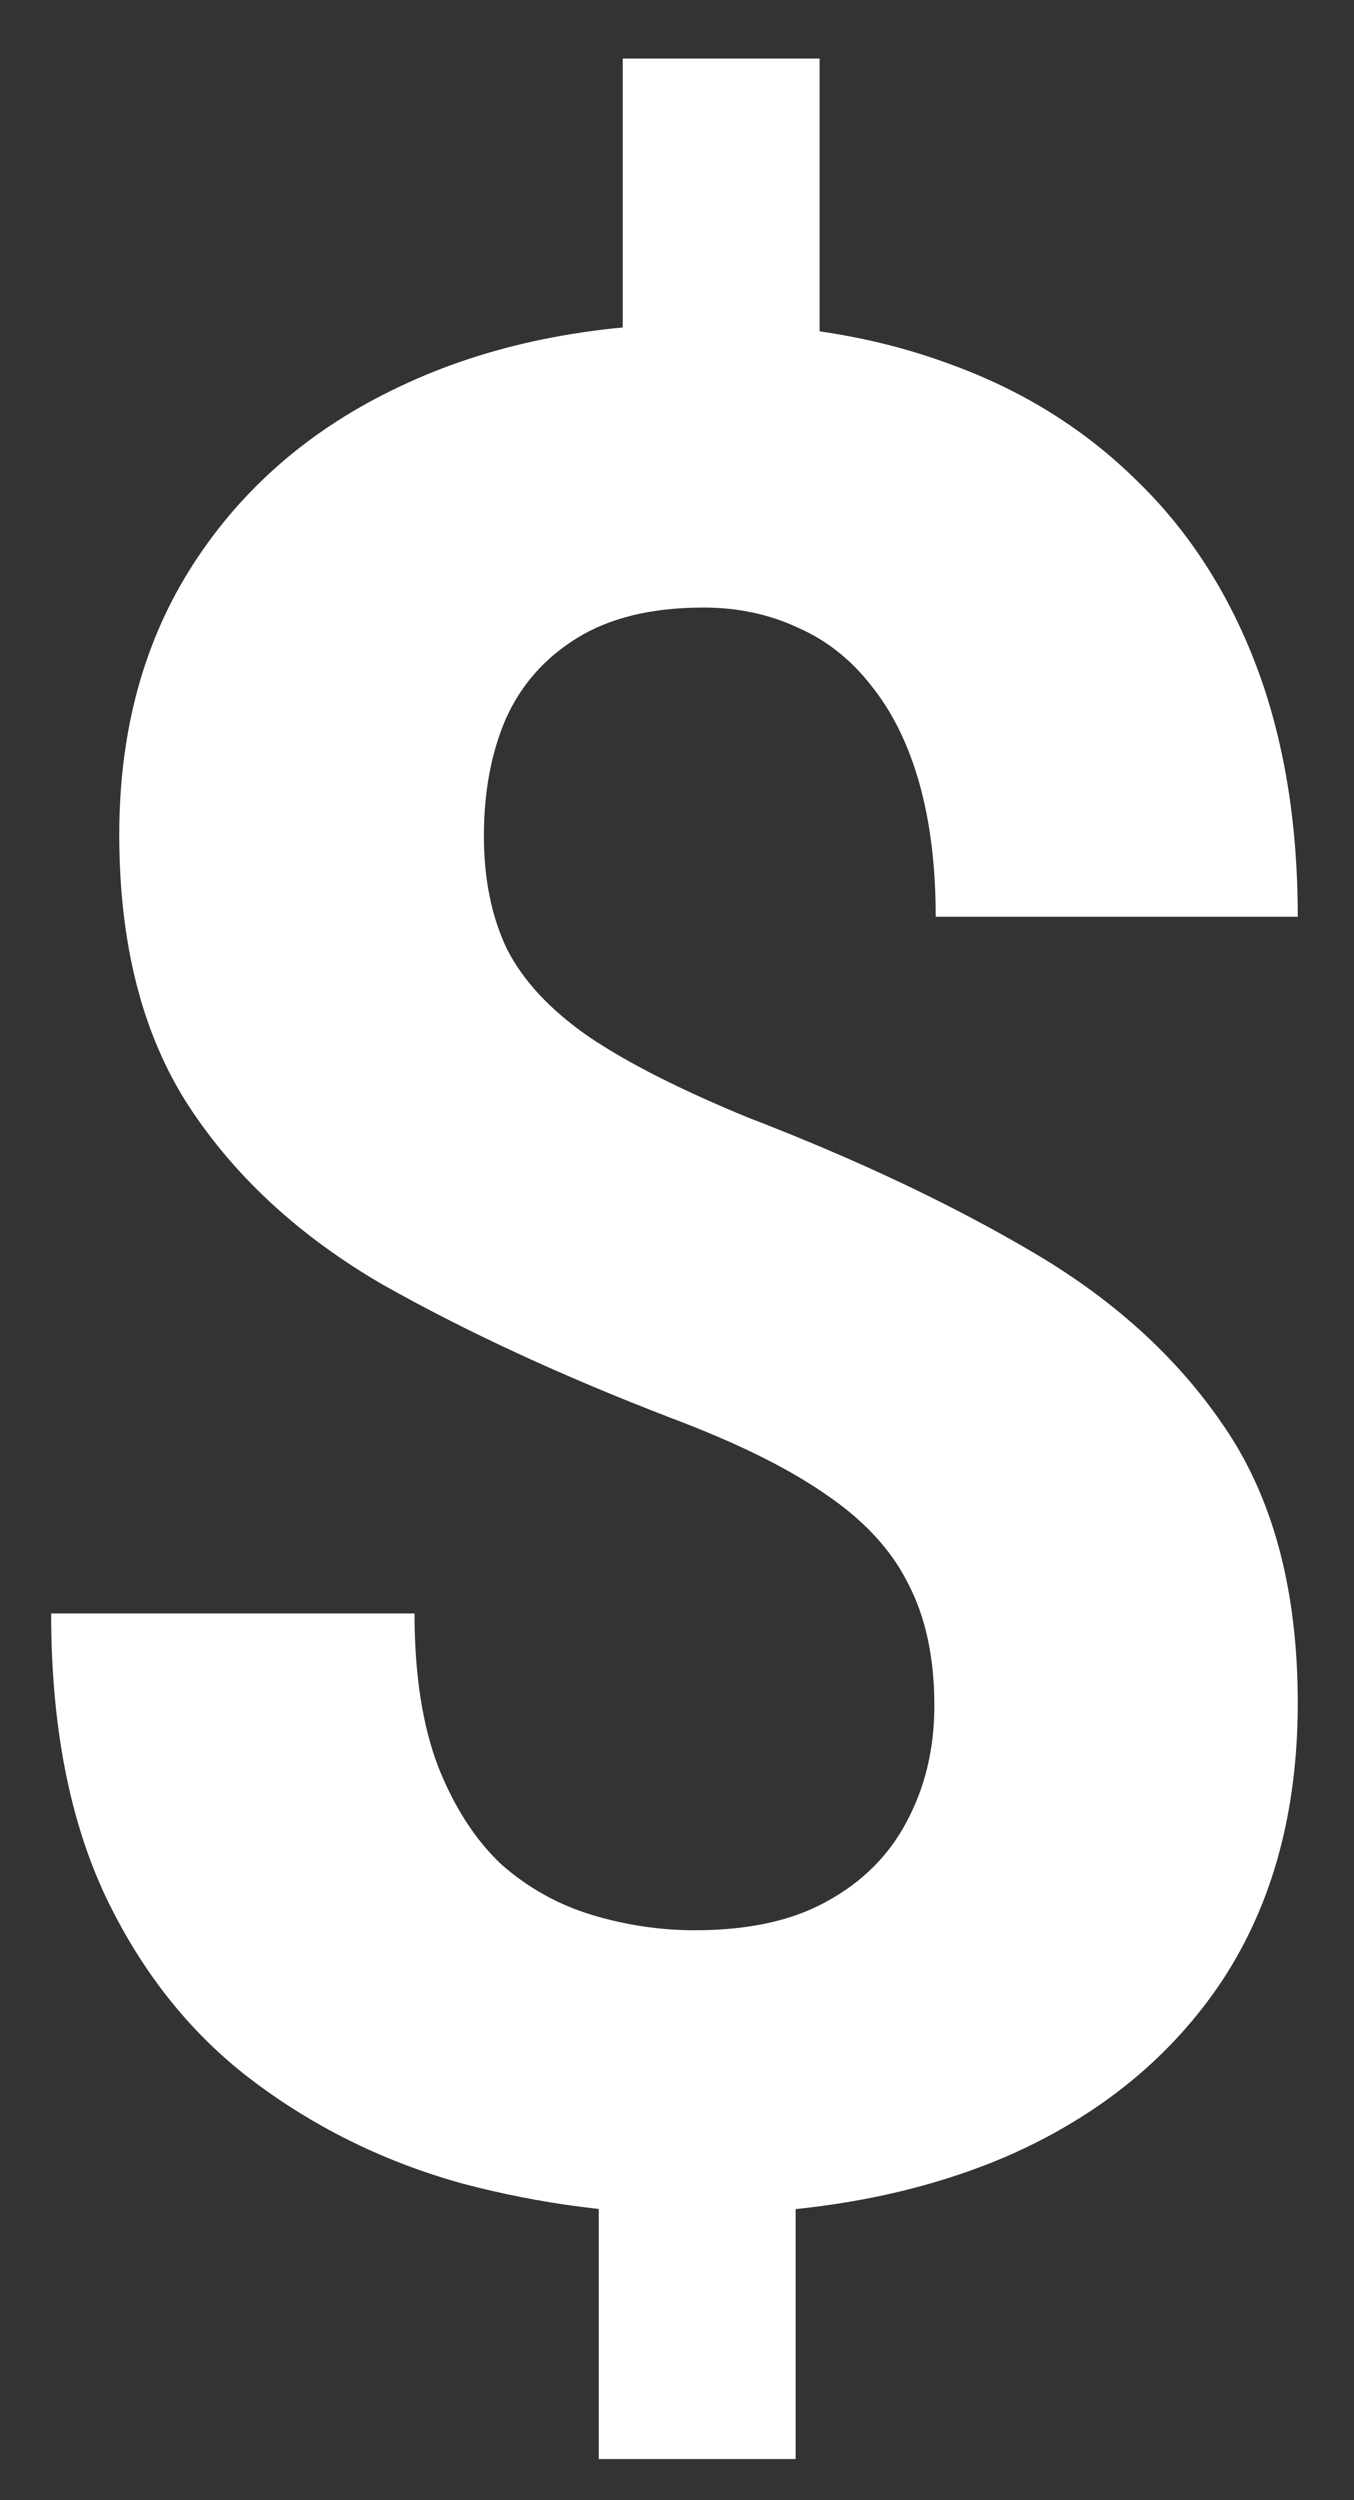 <svg width="13" height="24" viewBox="0 0 13 24" fill="none" xmlns="http://www.w3.org/2000/svg">
<rect x="0" y="0" width="13" height="24" fill="#333333" stroke="none"/>
<path d="M7.869 0.562V4.136H5.979V0.562H7.869ZM7.639 20.346V23.605H5.749V20.346H7.639ZM8.971 16.372C8.971 15.912 8.887 15.52 8.717 15.197C8.556 14.874 8.289 14.587 7.917 14.337C7.554 14.086 7.061 13.844 6.439 13.61C5.389 13.206 4.465 12.778 3.665 12.326C2.874 11.865 2.256 11.296 1.812 10.617C1.367 9.931 1.145 9.063 1.145 8.013C1.145 7.011 1.383 6.143 1.86 5.408C2.337 4.673 2.995 4.108 3.835 3.712C4.683 3.308 5.668 3.106 6.791 3.106C7.647 3.106 8.422 3.236 9.117 3.494C9.811 3.744 10.409 4.116 10.91 4.609C11.411 5.093 11.794 5.687 12.061 6.389C12.327 7.092 12.46 7.896 12.46 8.8H8.984C8.984 8.316 8.931 7.888 8.826 7.516C8.721 7.145 8.568 6.834 8.366 6.583C8.172 6.333 7.938 6.147 7.663 6.026C7.388 5.897 7.086 5.832 6.754 5.832C6.262 5.832 5.858 5.929 5.543 6.123C5.228 6.317 4.998 6.579 4.852 6.91C4.715 7.233 4.646 7.605 4.646 8.025C4.646 8.437 4.719 8.796 4.864 9.103C5.018 9.41 5.28 9.693 5.652 9.951C6.023 10.202 6.532 10.46 7.178 10.726C8.228 11.13 9.149 11.566 9.941 12.035C10.732 12.503 11.35 13.077 11.794 13.755C12.238 14.434 12.46 15.298 12.46 16.348C12.46 17.39 12.218 18.278 11.734 19.013C11.249 19.74 10.571 20.297 9.698 20.685C8.826 21.065 7.816 21.254 6.67 21.254C5.927 21.254 5.188 21.157 4.453 20.964C3.718 20.762 3.051 20.439 2.454 19.994C1.856 19.55 1.379 18.961 1.024 18.226C0.669 17.483 0.491 16.57 0.491 15.488H3.98C3.98 16.077 4.057 16.57 4.21 16.966C4.364 17.353 4.566 17.664 4.816 17.899C5.074 18.125 5.365 18.286 5.688 18.383C6.011 18.48 6.338 18.529 6.67 18.529C7.187 18.529 7.611 18.436 7.942 18.25C8.281 18.064 8.535 17.81 8.705 17.487C8.883 17.155 8.971 16.784 8.971 16.372Z" fill="white"/>
</svg>
